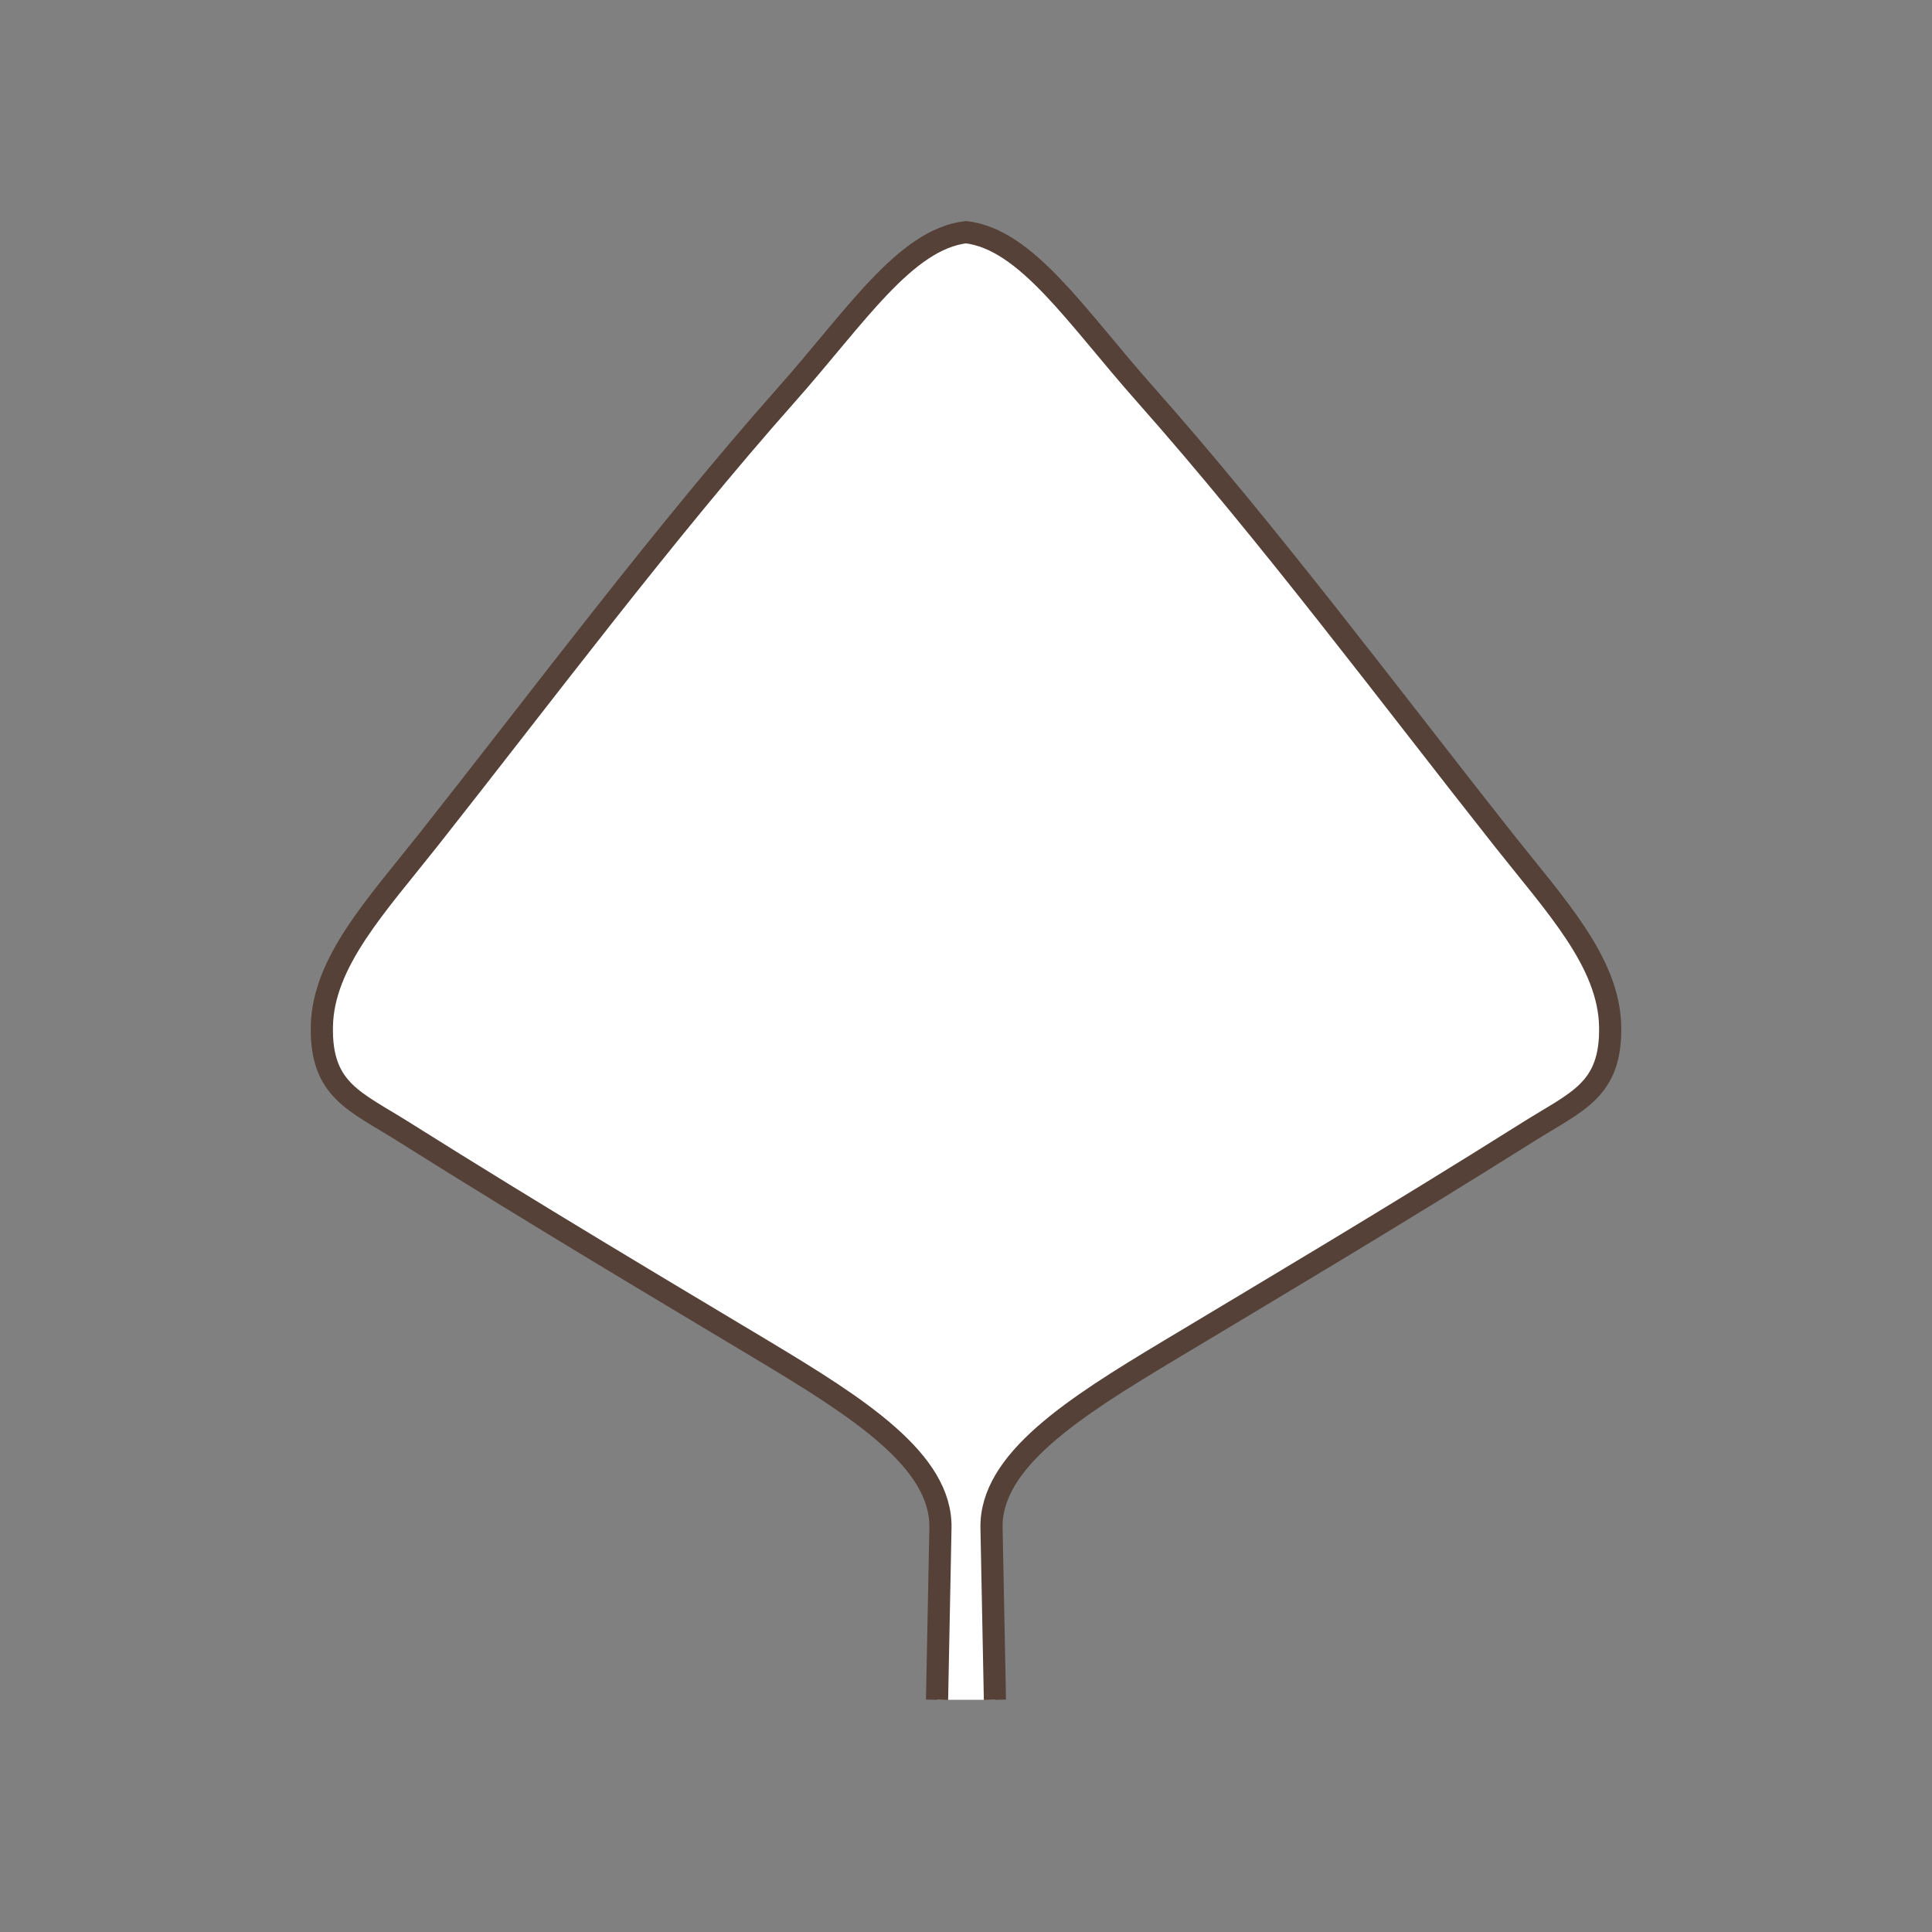 <?xml version="1.0" encoding="utf-8"?>
<!-- Generator: Adobe Illustrator 15.0.0, SVG Export Plug-In . SVG Version: 6.00 Build 0)  -->
<!DOCTYPE svg PUBLIC "-//W3C//DTD SVG 1.1//EN" "http://www.w3.org/Graphics/SVG/1.1/DTD/svg11.dtd">
<svg version="1.1" id="Ebene_1" xmlns="http://www.w3.org/2000/svg" xmlns:xlink="http://www.w3.org/1999/xlink" x="0px" y="0px"
	 width="100px" height="100px" viewBox="0 0 100 100" enable-background="new 0 0 100 100" xml:space="preserve">
<rect x="0" y="0" width="100" height="100" fill="#808080" stroke="none"/>
<g id="Ebene_1_1_">
</g>
<g id="Außenrand">
	<rect fill="none" width="100" height="100"/>
</g>
<path id="A0006f" fill-rule="evenodd" clip-rule="evenodd" fill="#FFFFFF" stroke="#554137" stroke-width="1.147" stroke-miterlimit="2.414" d="
	M51.497,87.982c0,0-0.106-5.418-0.176-8.896c-0.067-3.477,4.242-6.219,9.186-9.186c4.907-2.945,11.63-6.932,18.595-11.314
	c2.518-1.59,4.305-2.141,4.239-5.465c-0.067-3.327-2.82-6.24-5.524-9.662c-5.807-7.348-12.153-15.843-18.52-23.024
	c-3.583-4.036-6.15-8.048-9.298-8.417c-3.146,0.37-5.714,4.382-9.296,8.417c-6.366,7.181-12.714,15.676-18.521,23.024
	c-2.704,3.421-5.457,6.335-5.522,9.662c-0.067,3.324,1.719,3.875,4.237,5.465c6.965,4.383,13.689,8.369,18.597,11.314
	c4.941,2.967,9.252,5.709,9.183,9.186c-0.069,3.479-0.176,8.896-0.176,8.896"/>
</svg>
